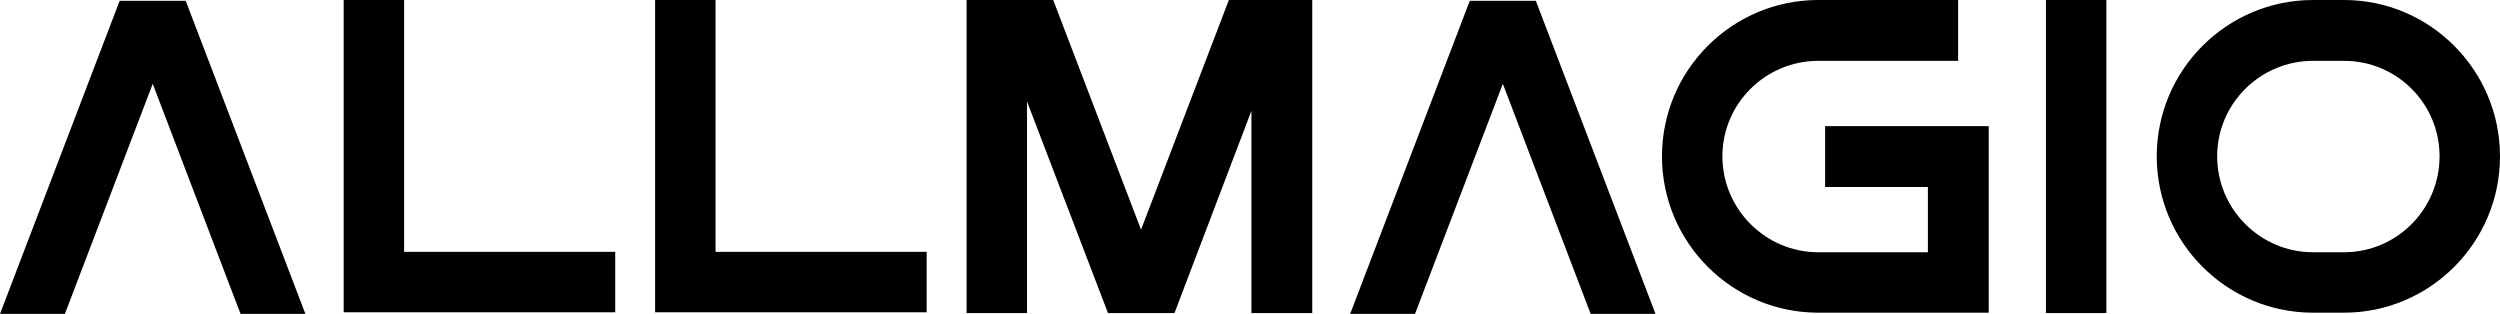 <svg xmlns="http://www.w3.org/2000/svg" width="7367" height="925" viewBox="0 0 7367 925" fill="none"><g clip-path="url(#clip0_339_12)"><path d="M899.946 925H708.835L450.033 246.978L191.231 925H0L352.564 2.392H547.263L899.946 925Z" fill="black"></path><path d="M1190.8 742.129H1812.93V920.216H1012.72V0H1190.8V742.129Z" fill="black"></path><path d="M2108.56 742.129H2730.69V920.216H1930.49V0H2108.56V742.129Z" fill="black"></path><path d="M3866.96 0V922.608H3687.69V326.513L3460.94 922.608H3265.04L3026.45 299.244V922.608H2848.37V0H3103.59L3362.39 676.826L3621.19 0H3866.96Z" fill="black"></path><path d="M4878.48 925H4687.37L4428.57 246.978L4169.77 925H3978.66L4331.1 2.392H4525.8L4878.48 925Z" fill="black"></path><path d="M5378.27 371.603H5860.35V921.412H5358.18C5104.04 921.412 4897.5 714.86 4897.5 460.706C4897.5 206.552 5104.04 0 5358.18 0H5770.18V179.283H5358.18C5202.59 179.283 5075.58 305.104 5075.58 460.706C5075.58 616.308 5202.59 743.325 5358.18 743.325H5681.08V551.005H5378.27V371.722V371.603Z" fill="black"></path><path d="M6028.98 922.608V0H6207.06V922.608H6028.98Z" fill="black"></path><path d="M6907.52 0C7160.46 0 7367 206.552 7367 460.706C7367 714.86 7160.46 921.412 6907.52 921.412H6816.15C6562.01 921.412 6355.47 714.86 6355.47 460.706C6355.47 206.552 6562.01 0 6816.15 0H6907.52ZM6907.52 743.325C7062.99 743.325 7188.92 616.308 7188.92 460.706C7188.92 305.104 7063.11 179.283 6907.52 179.283H6816.15C6660.56 179.283 6533.55 305.104 6533.55 460.706C6533.55 616.308 6660.56 743.325 6816.15 743.325H6907.52Z" fill="black"></path></g><defs><clipPath id="clip0_339_12"><rect width="7367" height="925" fill="white"></rect></clipPath></defs></svg>